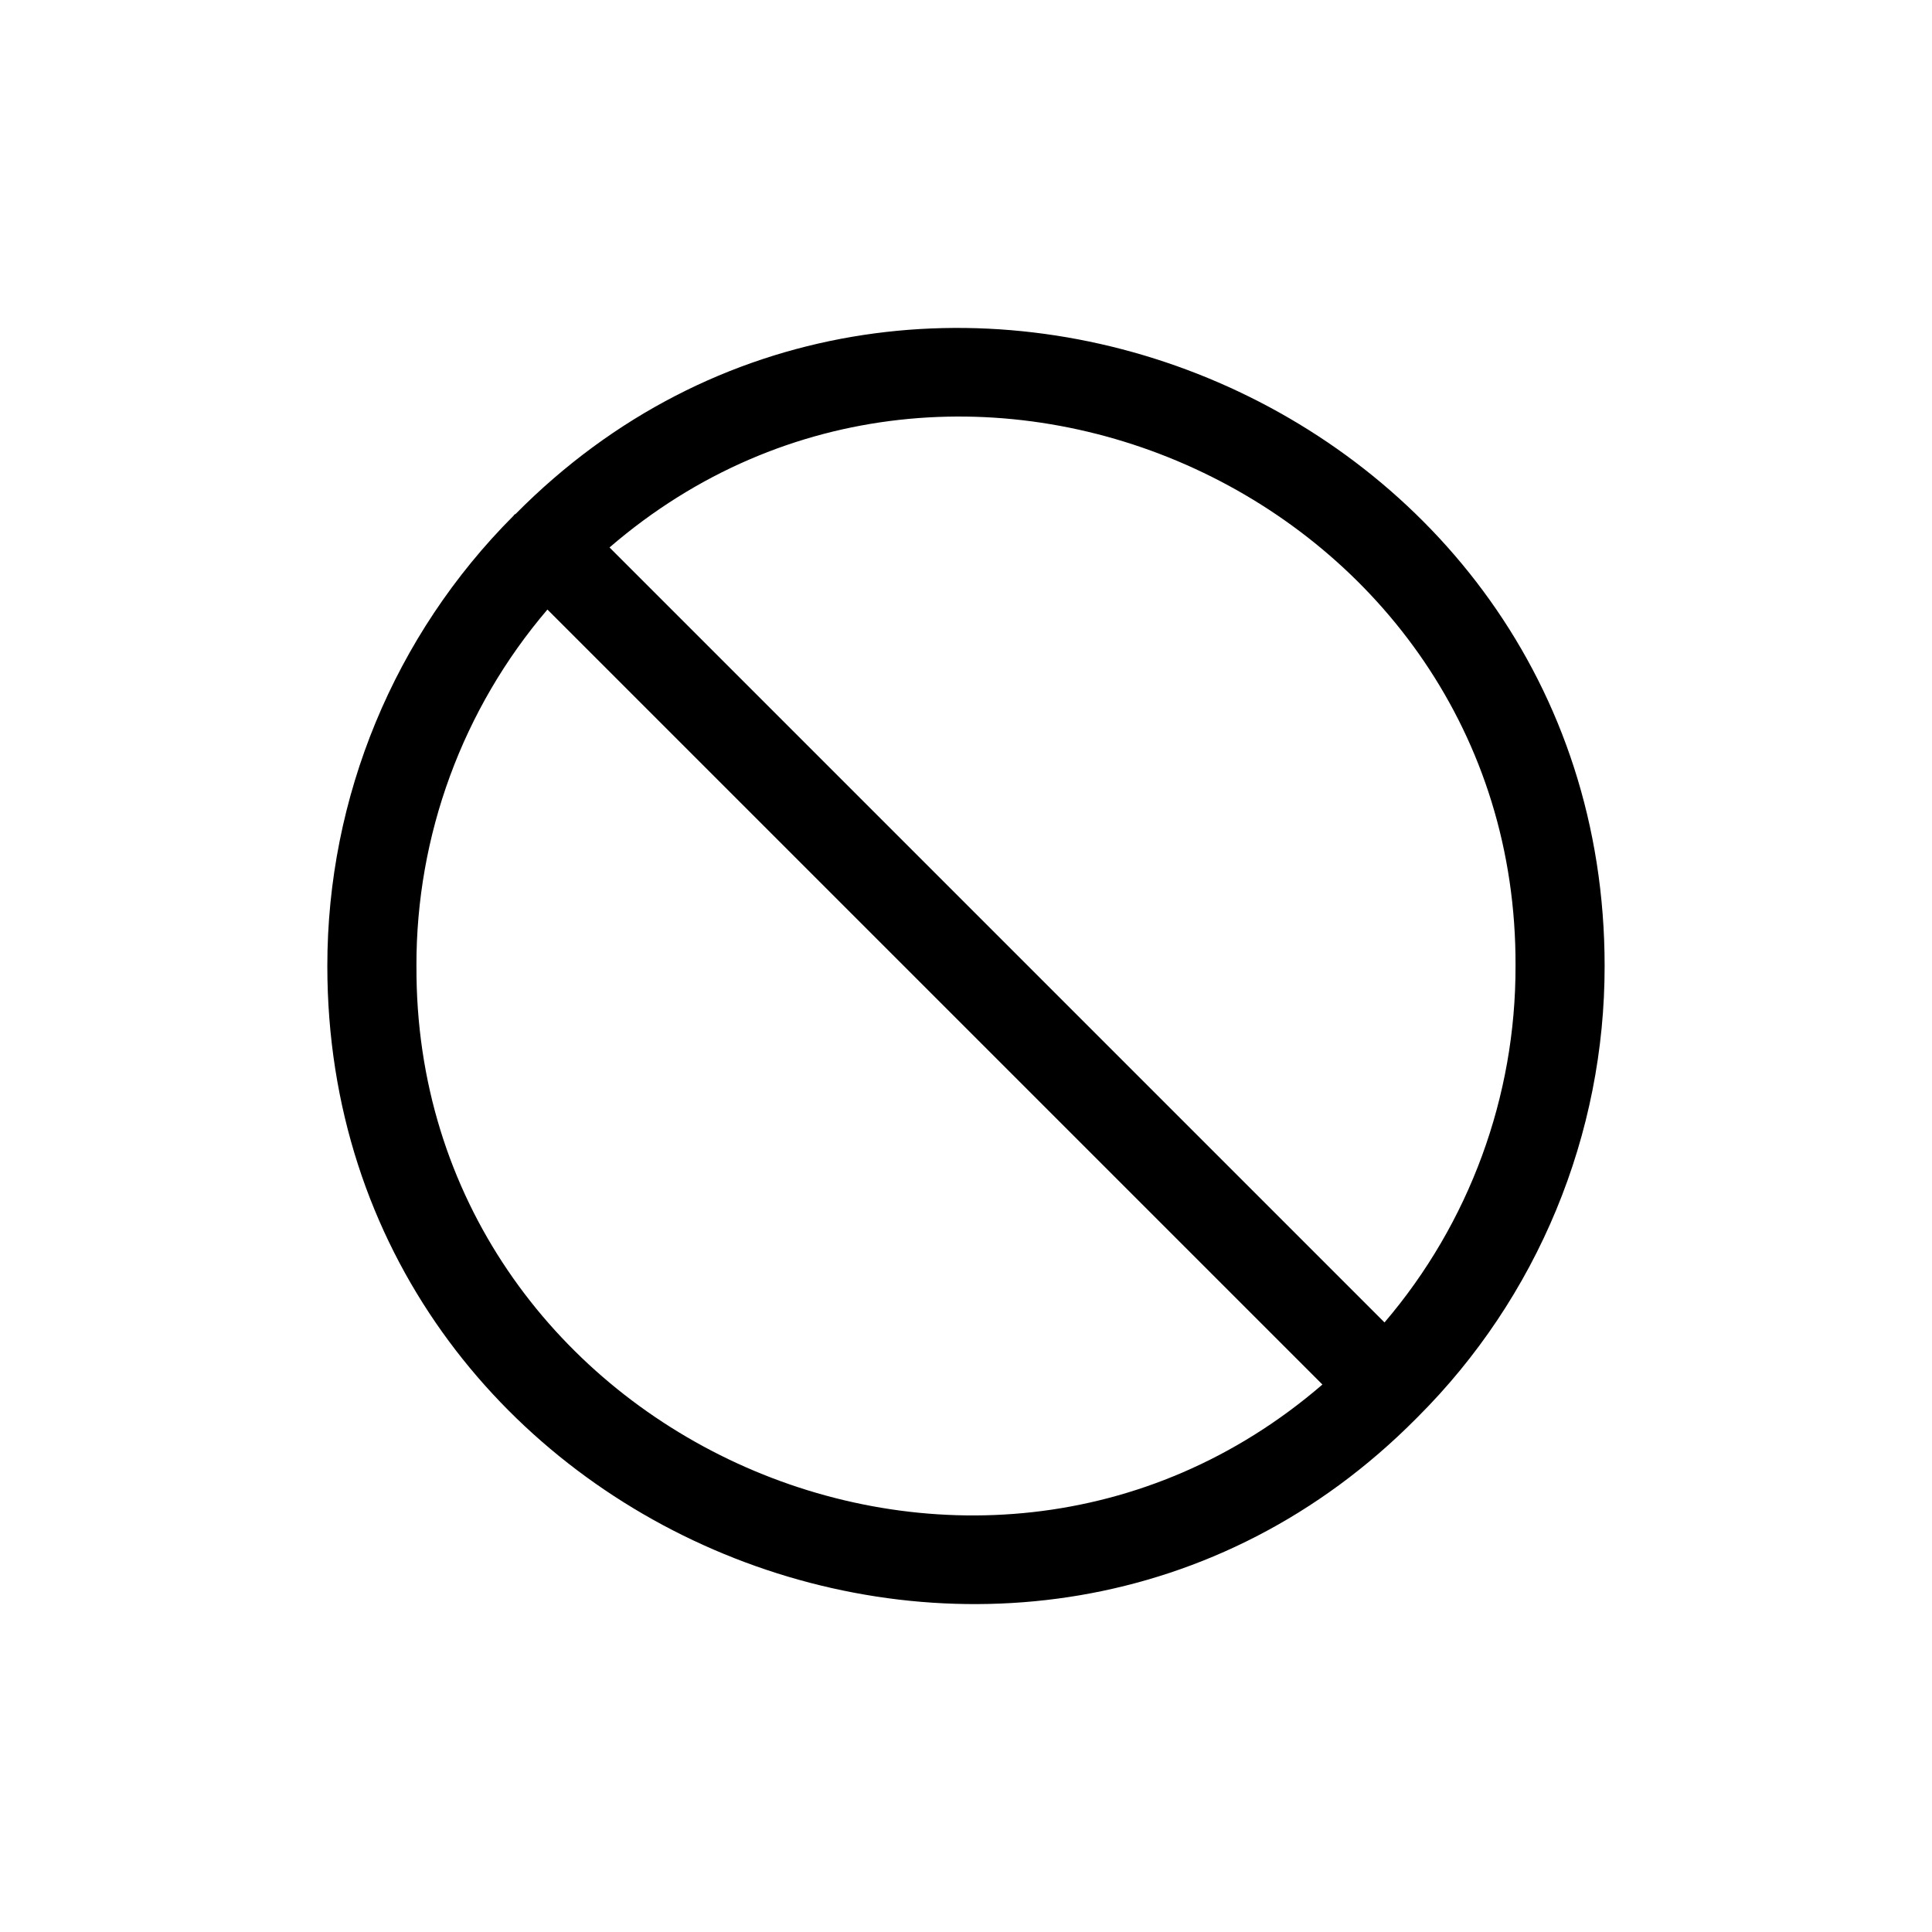 <?xml version="1.0" encoding="UTF-8"?>
<!-- Uploaded to: ICON Repo, www.svgrepo.com, Generator: ICON Repo Mixer Tools -->
<svg fill="#000000" width="800px" height="800px" version="1.1" viewBox="144 144 512 512" xmlns="http://www.w3.org/2000/svg">
 <path d="m519.81 519.42c15.684-15.68 28.125-34.297 36.605-54.789 8.484-20.488 12.844-42.453 12.828-64.629 0-150.2-184.12-225.38-288.59-119.81h0.004c-0.238 0.082-0.434 0.25-0.551 0.473-31.625 31.66-49.379 74.59-49.359 119.34 0 150.2 184.12 225.38 288.67 119.81zm25.82-119.42c0.082 34.621-12.234 68.133-34.719 94.461l-205.38-205.38c92.891-80.059 240.65-12.594 240.1 110.92zm-291.27 0c-0.086-34.625 12.23-68.137 34.715-94.465l205.38 205.38c-92.887 80.059-240.64 12.598-240.09-110.91z"/>
</svg>